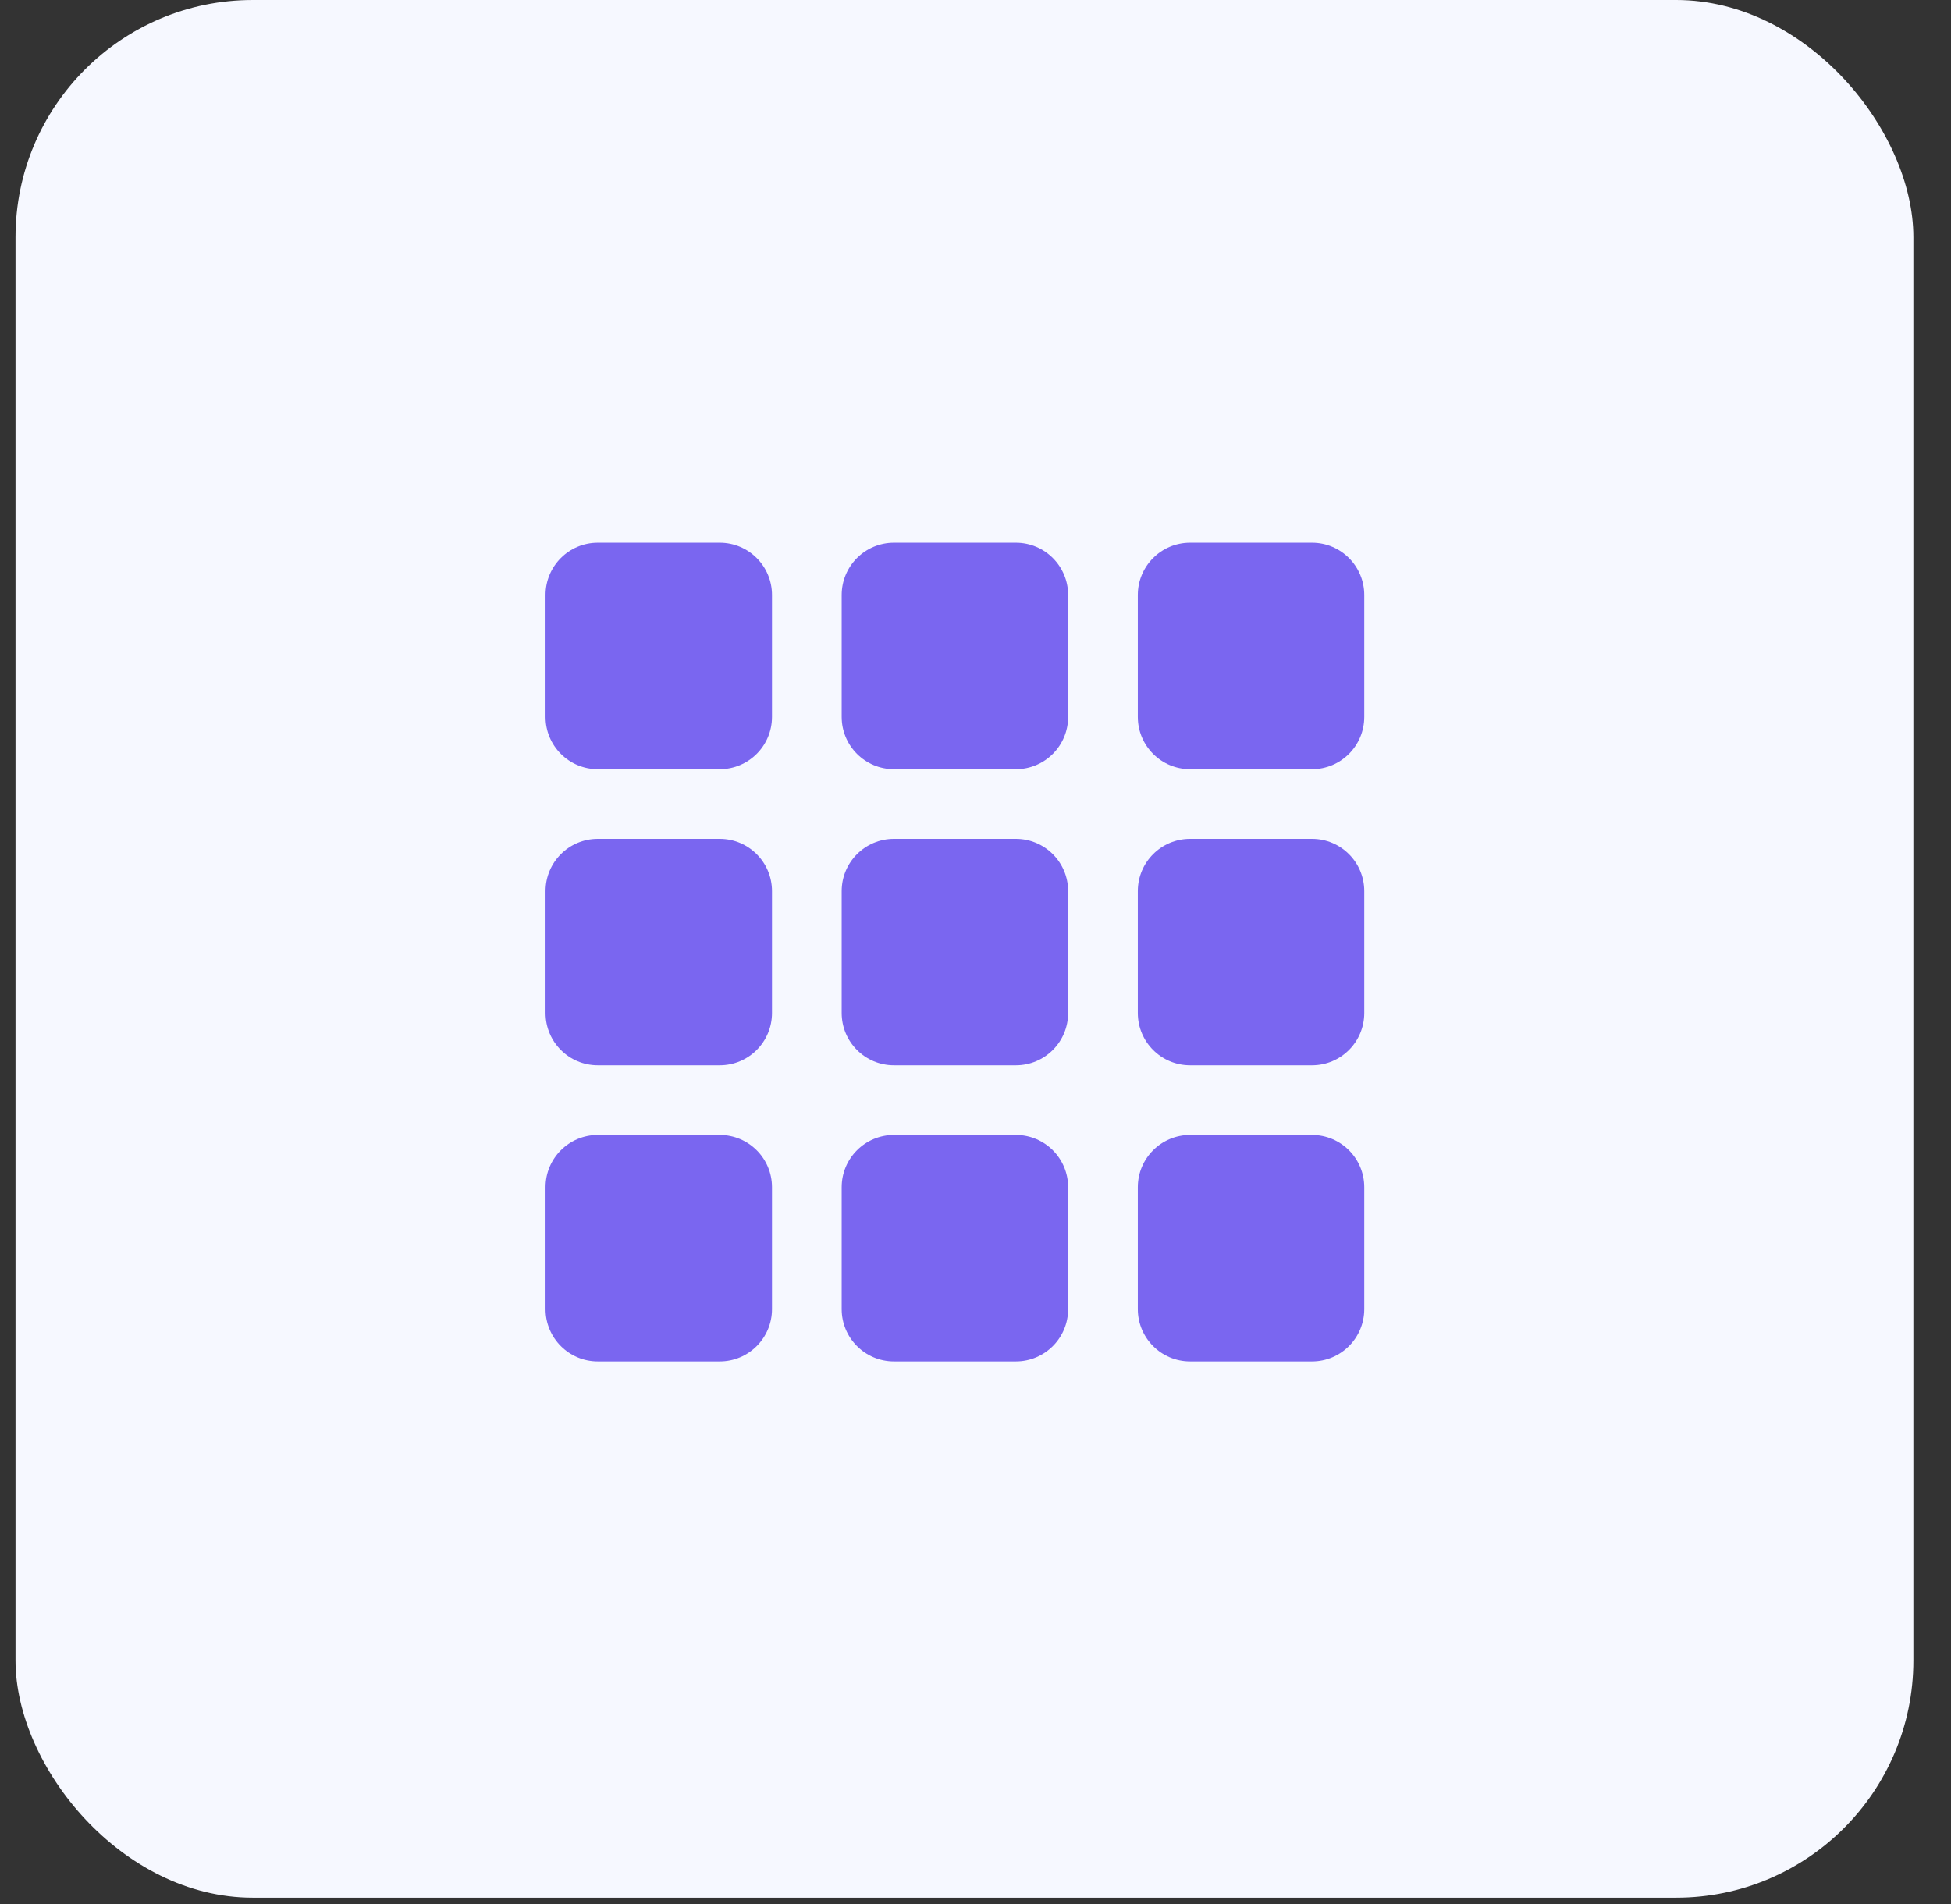<svg width="42" height="41" viewBox="0 0 42 41" fill="none" xmlns="http://www.w3.org/2000/svg">
<rect x="0" y="0" width="42" height="41" fill="#333333" stroke="none"/>
<rect x="0.334" width="40.856" height="40.856" rx="5.107" fill="#F6F8FF"/>
<path d="M15.494 11.685H12.869C12.248 11.685 11.744 12.189 11.744 12.81V15.435C11.744 16.056 12.248 16.56 12.869 16.56H15.494C16.116 16.56 16.619 16.056 16.619 15.435V12.81C16.619 12.189 16.116 11.685 15.494 11.685Z" fill="#7A66F0"/>
<path d="M15.494 18.06H12.869C12.248 18.06 11.744 18.564 11.744 19.185V21.81C11.744 22.431 12.248 22.935 12.869 22.935H15.494C16.116 22.935 16.619 22.431 16.619 21.81V19.185C16.619 18.564 16.116 18.06 15.494 18.06Z" fill="#7A66F0"/>
<path d="M15.494 24.435H12.869C12.248 24.435 11.744 24.939 11.744 25.56V28.185C11.744 28.806 12.248 29.31 12.869 29.31H15.494C16.116 29.31 16.619 28.806 16.619 28.185V25.56C16.619 24.939 16.116 24.435 15.494 24.435Z" fill="#7A66F0"/>
<path d="M21.869 11.685H19.244C18.623 11.685 18.119 12.189 18.119 12.81V15.435C18.119 16.056 18.623 16.56 19.244 16.56H21.869C22.491 16.56 22.994 16.056 22.994 15.435V12.81C22.994 12.189 22.491 11.685 21.869 11.685Z" fill="#7A66F0"/>
<path d="M21.869 18.06H19.244C18.623 18.06 18.119 18.564 18.119 19.185V21.81C18.119 22.431 18.623 22.935 19.244 22.935H21.869C22.491 22.935 22.994 22.431 22.994 21.81V19.185C22.994 18.564 22.491 18.06 21.869 18.06Z" fill="#7A66F0"/>
<path d="M21.869 24.435H19.244C18.623 24.435 18.119 24.939 18.119 25.56V28.185C18.119 28.806 18.623 29.31 19.244 29.31H21.869C22.491 29.31 22.994 28.806 22.994 28.185V25.56C22.994 24.939 22.491 24.435 21.869 24.435Z" fill="#7A66F0"/>
<path d="M28.244 11.685H25.619C24.998 11.685 24.494 12.189 24.494 12.81V15.435C24.494 16.056 24.998 16.56 25.619 16.56H28.244C28.866 16.56 29.369 16.056 29.369 15.435V12.81C29.369 12.189 28.866 11.685 28.244 11.685Z" fill="#7A66F0"/>
<path d="M28.244 18.06H25.619C24.998 18.06 24.494 18.564 24.494 19.185V21.81C24.494 22.431 24.998 22.935 25.619 22.935H28.244C28.866 22.935 29.369 22.431 29.369 21.81V19.185C29.369 18.564 28.866 18.06 28.244 18.06Z" fill="#7A66F0"/>
<path d="M28.244 24.435H25.619C24.998 24.435 24.494 24.939 24.494 25.56V28.185C24.494 28.806 24.998 29.31 25.619 29.31H28.244C28.866 29.31 29.369 28.806 29.369 28.185V25.56C29.369 24.939 28.866 24.435 28.244 24.435Z" fill="#7A66F0"/>
</svg>

